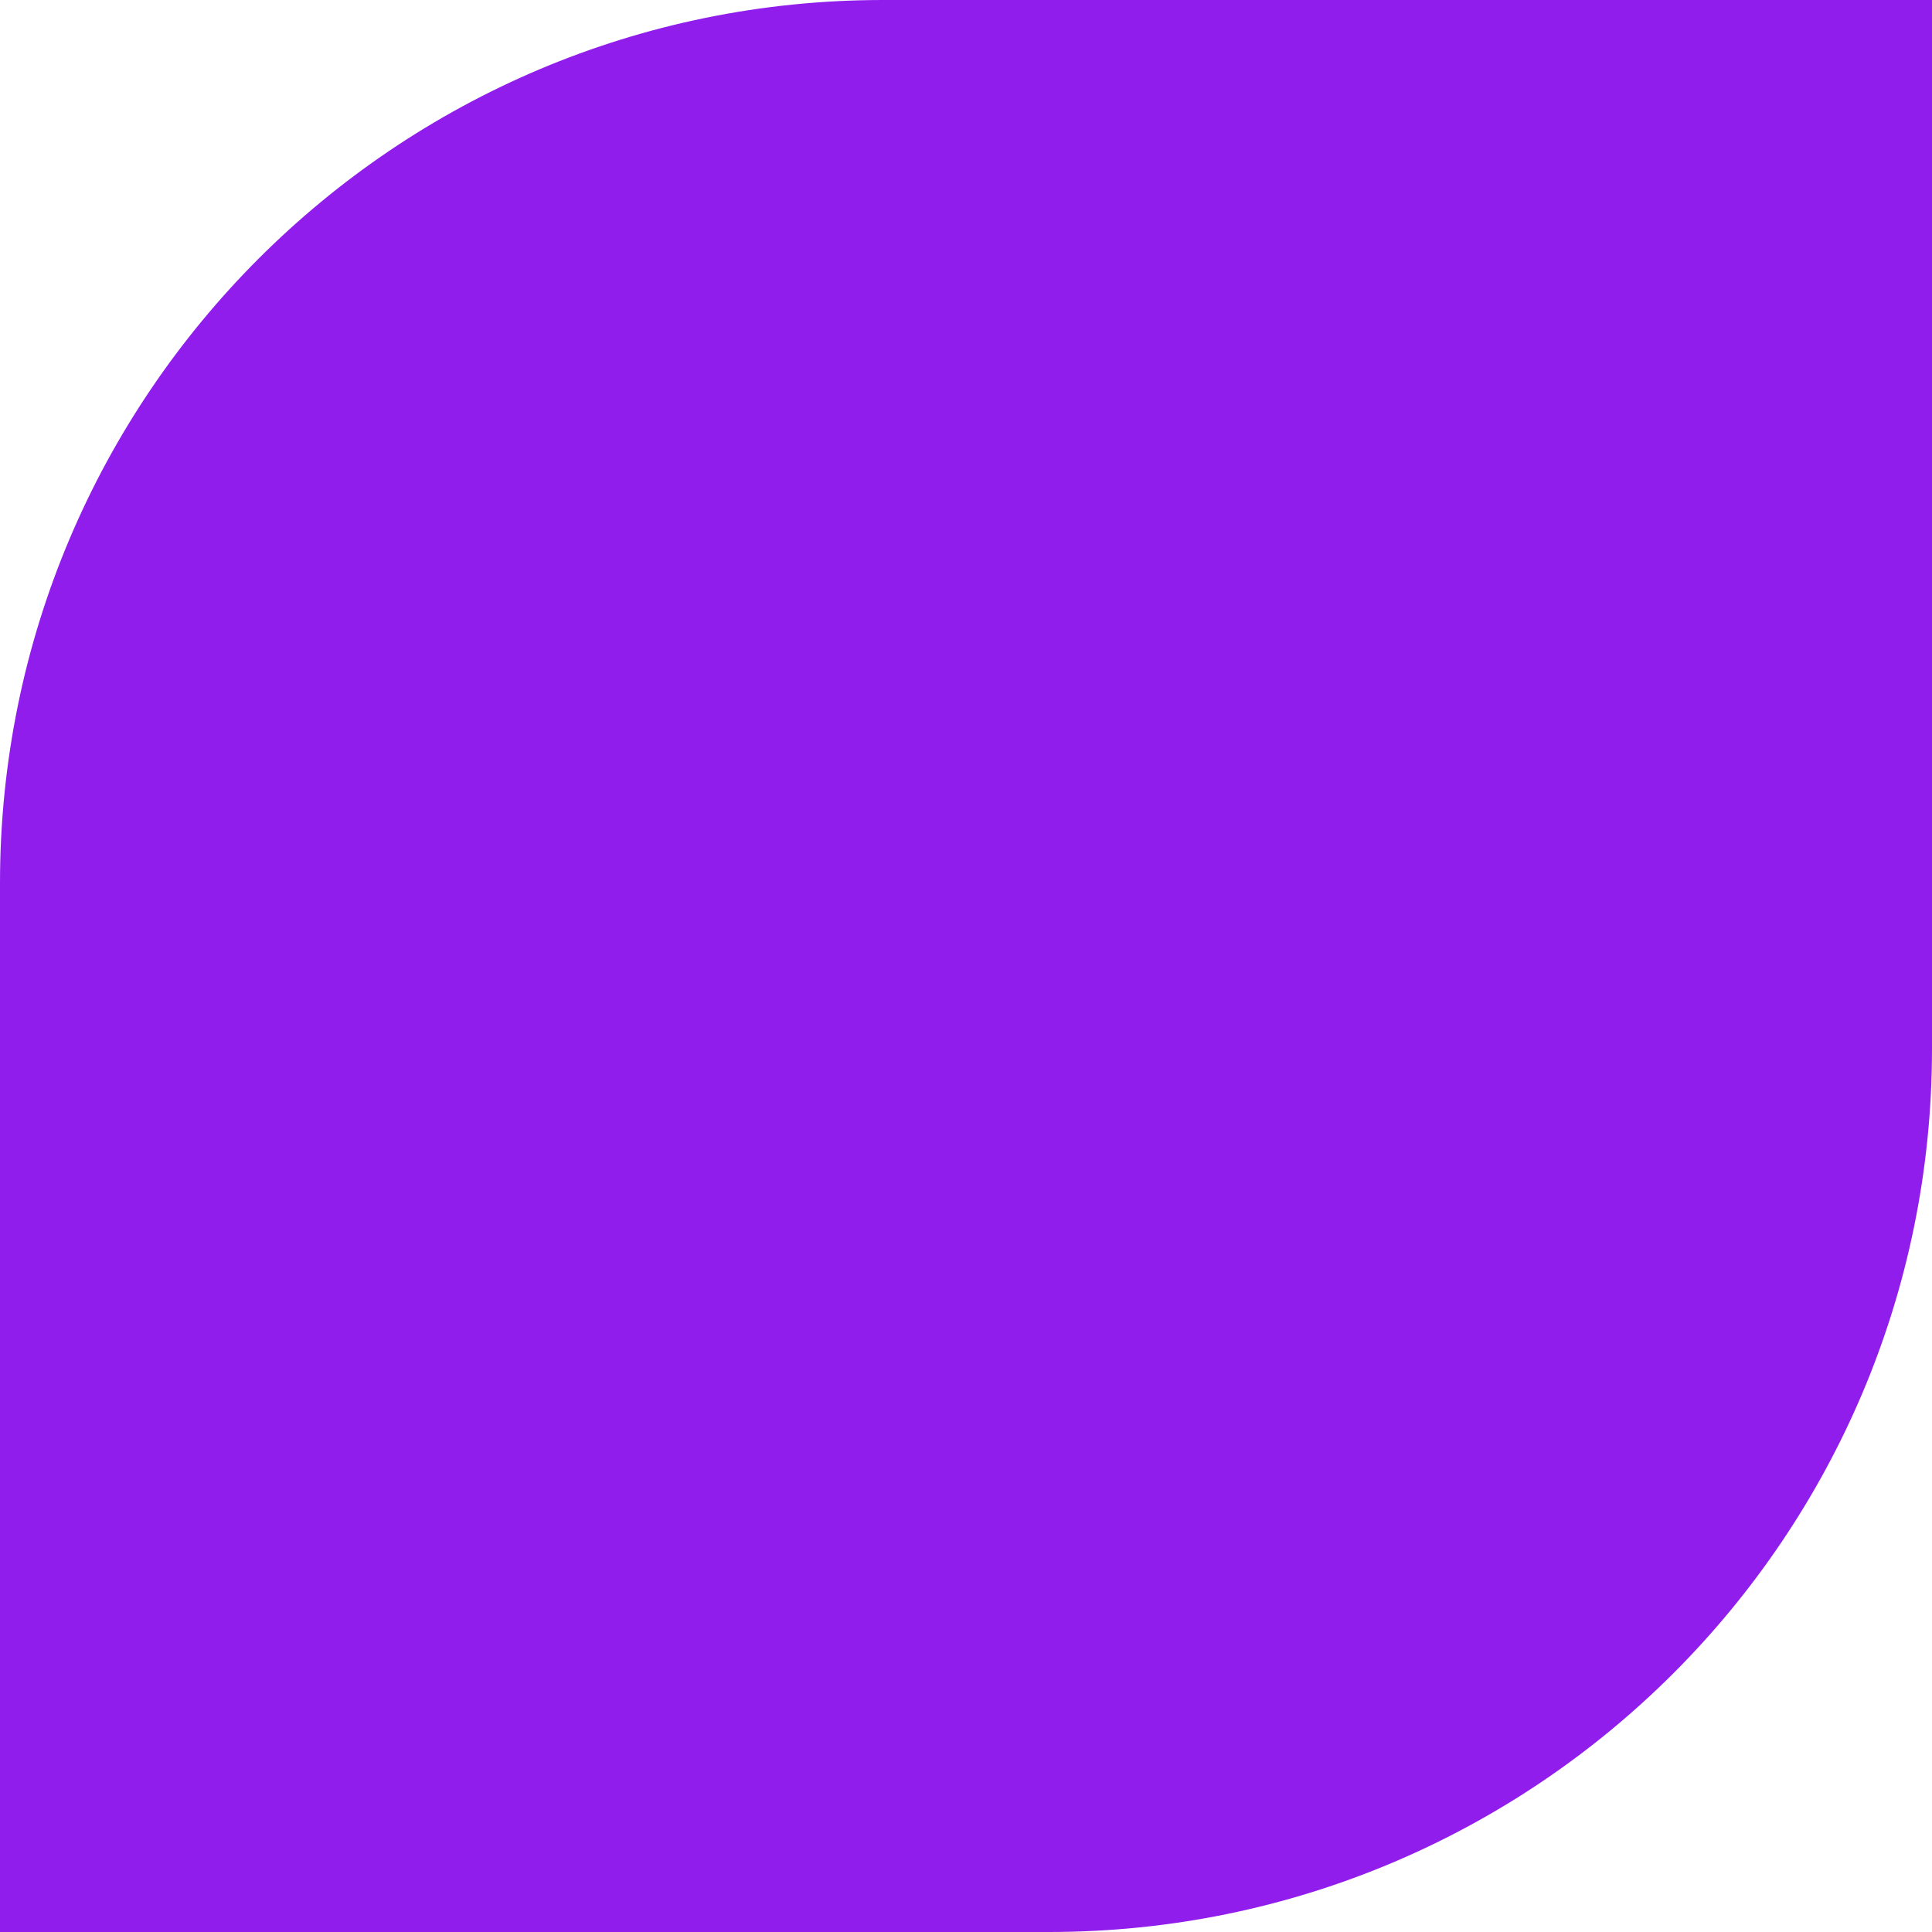 <?xml version="1.0" encoding="UTF-8"?><svg id="integralis-icon-06" xmlns="http://www.w3.org/2000/svg" viewBox="0 0 100 100"><path d="M45.71,0h54.29v54.29c0,25.24-20.46,45.71-45.71,45.71H0v-54.29C0,20.46,20.46,0,45.71,0Z" style="fill:#911dec;"/></svg>